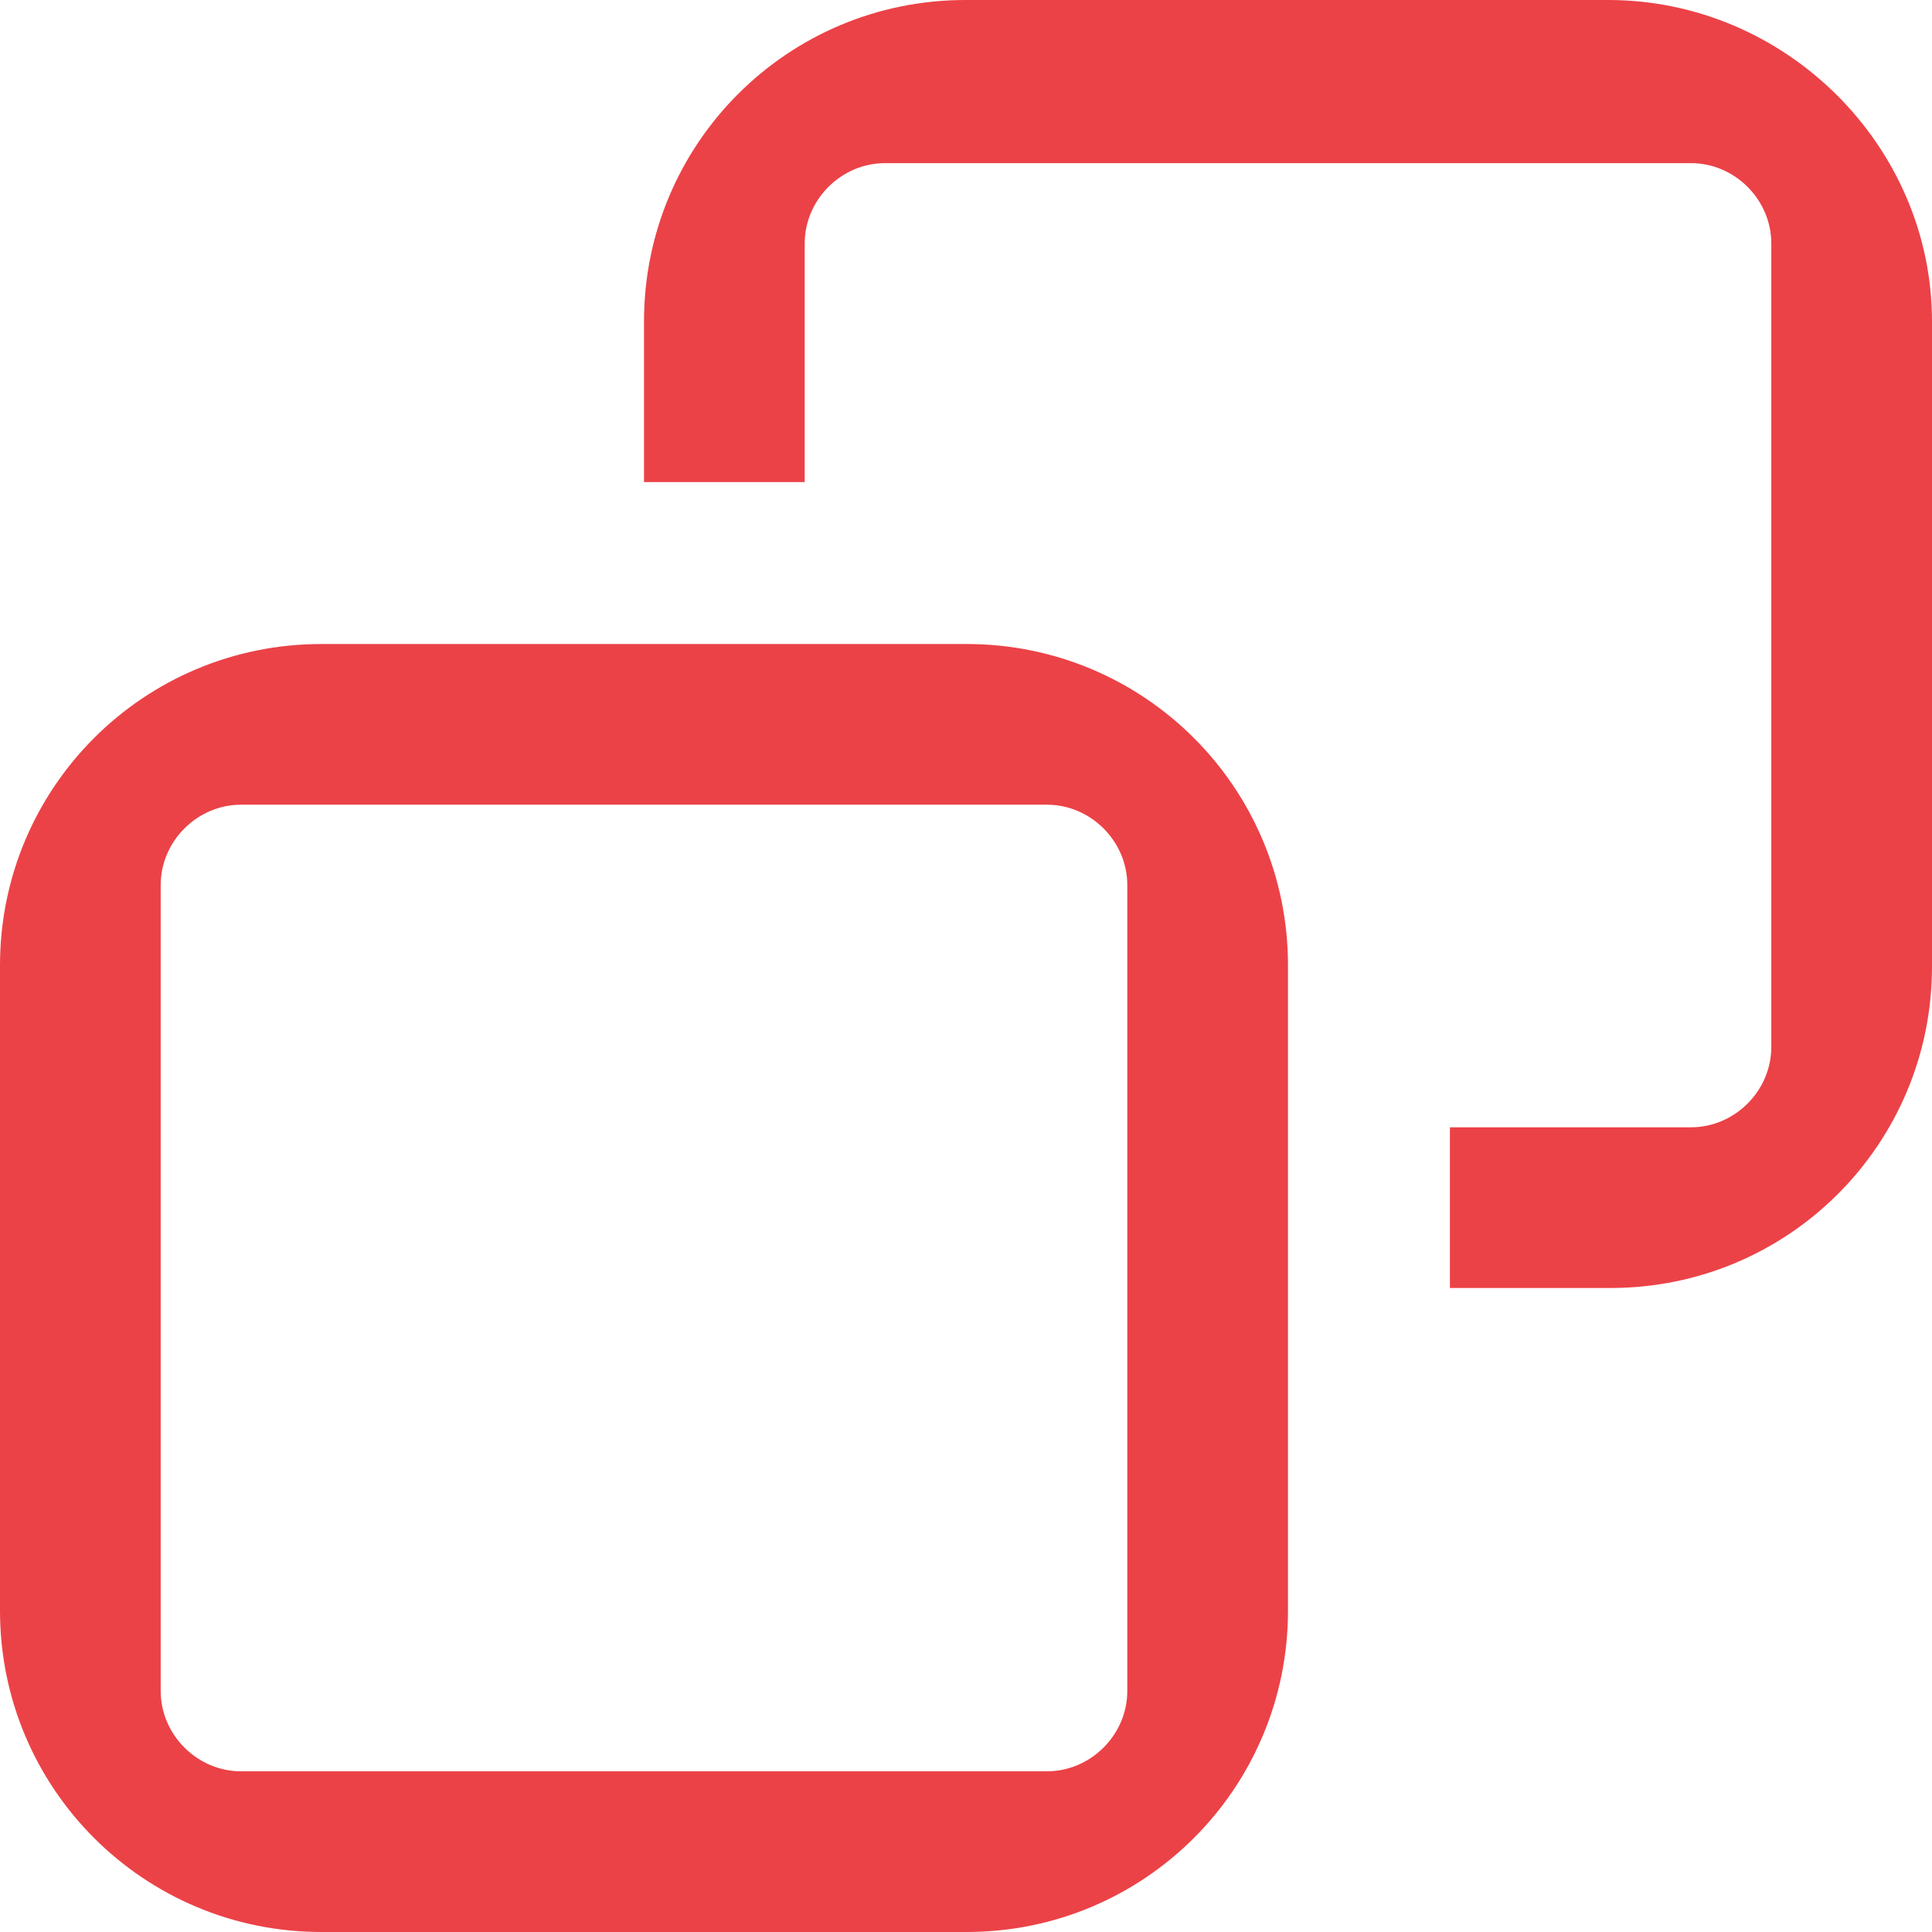 <?xml version="1.0" encoding="UTF-8"?> <svg xmlns="http://www.w3.org/2000/svg" width="68" height="68" viewBox="0 0 68 68" fill="none"> <path fill-rule="evenodd" clip-rule="evenodd" d="M33.979 0H56.602C62.858 0 68 5.142 68 11.312V34.021C68 40.277 62.944 45.333 56.688 45.333H51.032V39.677H59.516C61.059 39.677 62.344 38.392 62.344 36.849V8.57C62.344 7.027 61.059 5.742 59.516 5.742H31.151C29.608 5.742 28.323 7.027 28.323 8.57V16.968H22.667V11.312C22.667 5.056 27.723 0 33.979 0ZM36.849 62.344C38.392 62.344 39.677 61.059 39.677 59.516V31.151C39.677 29.608 38.392 28.323 36.849 28.323H8.484C6.941 28.323 5.656 29.608 5.656 31.151V59.516C5.656 61.059 6.941 62.344 8.484 62.344H36.849ZM11.312 22.667H34.021C40.277 22.667 45.333 27.723 45.333 33.979V56.688C45.333 62.944 40.277 68 34.021 68H11.312C5.056 68 0 62.944 0 56.688V33.979C0 27.723 5.056 22.667 11.312 22.667Z" fill="#EB4247"></path> </svg> 